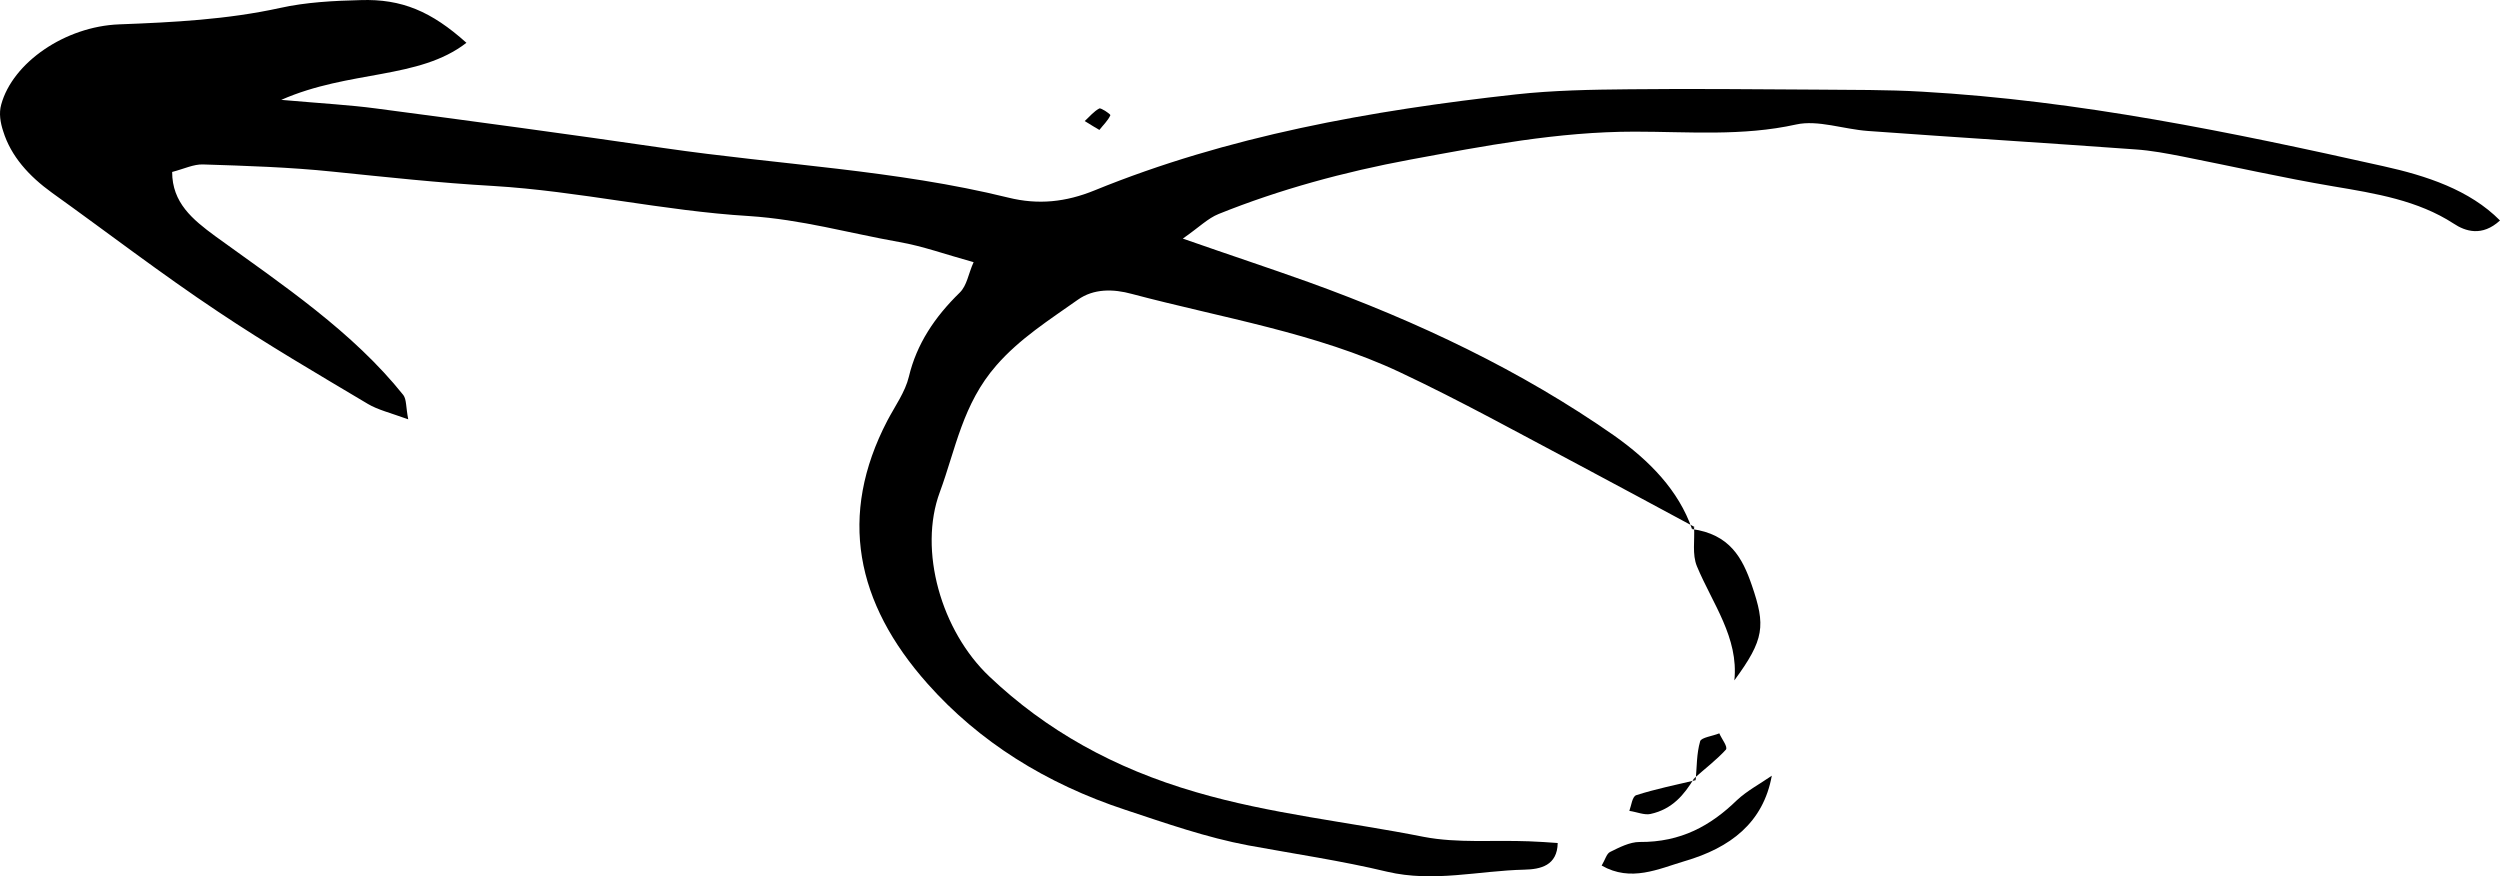 <svg width="194" height="68" viewBox="0 0 194 68" fill="none"
	xmlns="http://www.w3.org/2000/svg">
	<path d="M131.301 41.051C130.259 38.055 128.016 35.749 125.237 33.786C118.067 28.775 110.044 24.957 101.516 21.882C98.483 20.795 95.419 19.787 91.787 18.515C93.082 17.613 93.714 16.95 94.567 16.605C99.305 14.697 104.295 13.344 109.412 12.39C115.161 11.329 120.878 10.216 126.848 10.216C131.017 10.216 135.218 10.587 139.387 9.659C141.062 9.288 143.083 10.03 144.947 10.163C151.864 10.666 158.781 11.091 165.699 11.594C166.931 11.674 168.163 11.912 169.394 12.151C173.279 12.92 177.133 13.795 181.05 14.458C184.366 15.015 187.62 15.545 190.399 17.348C191.315 17.958 192.61 18.382 194 17.109C191.631 14.723 188.283 13.636 184.935 12.893C173.185 10.269 161.34 7.803 149.148 7.113C146.431 6.954 143.683 6.981 140.935 6.954C136.103 6.928 131.27 6.875 126.437 6.928C123.5 6.954 120.531 7.007 117.625 7.326C106.348 8.572 95.262 10.56 84.933 14.776C82.722 15.678 80.574 15.916 78.237 15.333C69.519 13.185 60.422 12.787 51.515 11.488C44.06 10.401 36.606 9.394 29.152 8.413C27.162 8.148 25.172 8.041 21.824 7.75C27.13 5.417 32.5 6.185 36.195 3.322C33.479 0.883 31.173 -0.098 27.983 0.008C25.898 0.061 23.75 0.167 21.729 0.618C17.623 1.519 13.453 1.731 9.252 1.89C5.051 2.049 0.977 4.86 0.092 8.121C-0.097 8.784 0.029 9.526 0.25 10.189C0.851 12.125 2.24 13.662 4.041 14.962C8.336 18.037 12.506 21.245 16.928 24.189C20.687 26.707 24.635 29.014 28.552 31.347C29.31 31.798 30.289 32.037 31.679 32.54C31.489 31.559 31.552 31.003 31.3 30.658C27.383 25.753 21.95 22.12 16.707 18.329C14.938 17.03 13.359 15.73 13.359 13.344C14.275 13.106 15.033 12.734 15.759 12.761C19.107 12.867 22.487 12.973 25.804 13.318C29.973 13.742 34.079 14.193 38.28 14.431C44.913 14.829 51.483 16.367 58.116 16.765C62.191 17.03 65.886 18.09 69.772 18.78C71.604 19.098 73.341 19.734 75.552 20.344C75.141 21.245 75.046 22.147 74.478 22.704C72.52 24.613 71.13 26.707 70.53 29.226C70.245 30.419 69.456 31.506 68.856 32.646C65.034 39.991 66.392 46.778 71.983 53.062C75.963 57.543 81.143 60.804 87.334 62.846C90.46 63.88 93.619 64.993 96.873 65.603C100.473 66.266 104.106 66.796 107.643 67.645C111.244 68.493 114.75 67.565 118.288 67.486C119.551 67.459 120.846 67.168 120.878 65.418C120.152 65.365 119.393 65.312 118.635 65.285C115.919 65.179 113.108 65.444 110.486 64.941C104.611 63.774 98.578 63.164 92.798 61.467C86.418 59.611 81.174 56.668 76.784 52.505C73.025 48.953 71.256 42.695 72.93 38.188C74.162 34.847 74.699 31.347 77.321 28.351C79.121 26.283 81.427 24.825 83.638 23.261C84.87 22.386 86.386 22.412 87.839 22.81C94.819 24.666 102.147 25.832 108.623 28.881C113.36 31.109 117.94 33.654 122.552 36.093C125.553 37.684 128.522 39.301 131.491 40.892L131.301 41.051Z" fill="black"/>
	<path d="M131.459 40.892C131.523 41.926 131.301 43.014 131.68 43.941C132.881 46.831 134.934 49.483 134.586 52.797C136.924 49.615 137.019 48.555 135.945 45.426C135.218 43.305 134.239 41.449 131.27 41.051C131.301 41.051 131.459 40.892 131.459 40.892Z" fill="black"/>
	<path d="M137.492 60.194C136.576 60.831 135.566 61.361 134.776 62.103C132.754 64.066 130.449 65.365 127.227 65.338C126.469 65.338 125.648 65.763 124.953 66.107C124.668 66.24 124.574 66.691 124.289 67.168C126.564 68.467 128.68 67.433 130.733 66.823C134.271 65.789 136.829 63.853 137.492 60.194Z" fill="black"/>
	<path d="M131.586 60.539C130.038 60.91 128.459 61.228 126.974 61.706C126.658 61.812 126.595 62.501 126.437 62.925C127.006 63.005 127.606 63.27 128.08 63.164C129.785 62.793 130.701 61.653 131.459 60.407L131.586 60.539Z" fill="black"/>
	<path d="M131.459 60.407C132.281 59.664 133.197 58.975 133.923 58.179C134.113 57.967 133.607 57.357 133.418 56.907C132.912 57.119 132.028 57.225 131.933 57.517C131.649 58.498 131.68 59.505 131.586 60.539L131.459 60.407Z" fill="black"/>
	<path d="M84.175 9.394C84.68 9.712 84.996 9.897 85.312 10.083C85.596 9.712 85.975 9.367 86.165 8.943C86.196 8.863 85.438 8.359 85.312 8.413C84.87 8.651 84.554 9.049 84.175 9.394Z" fill="black"/>
</svg>

